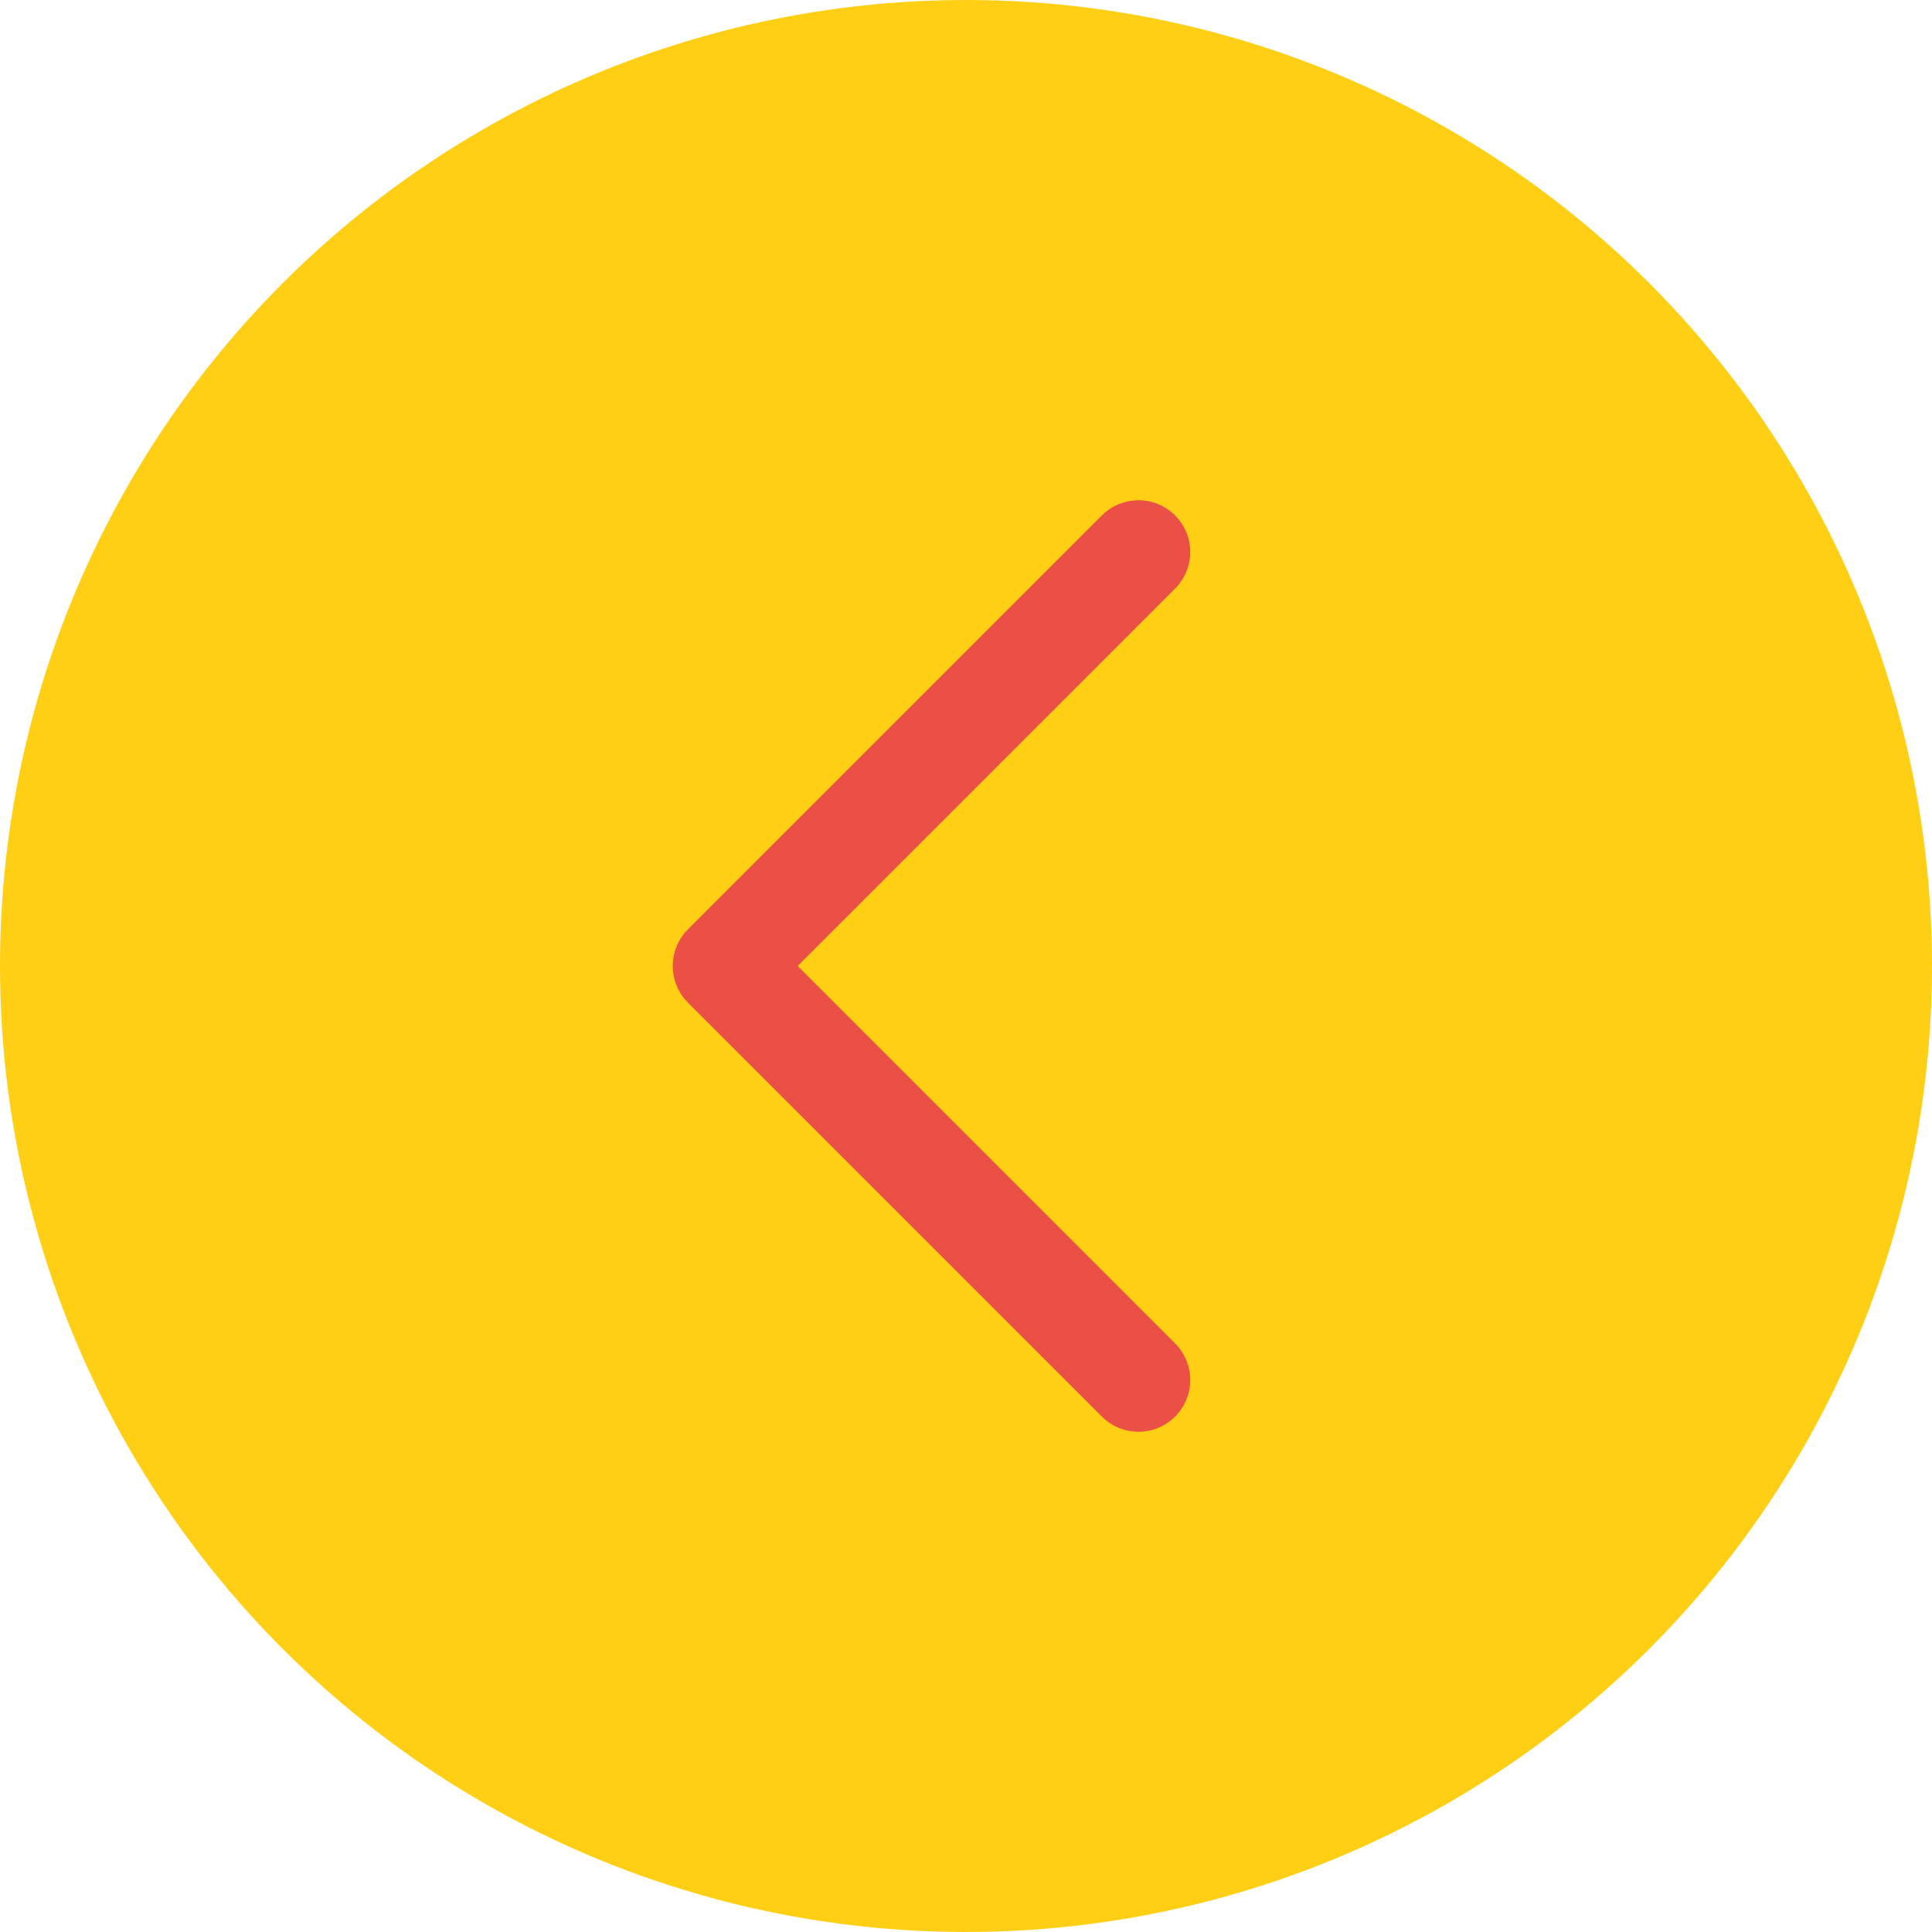 <svg width="56" height="56" viewBox="0 0 56 56" fill="none" xmlns="http://www.w3.org/2000/svg">
<circle cx="28" cy="28" r="28" transform="matrix(-1 0 0 1 56 0)" fill="#FFCF15"/>
<path d="M33 16L21 28L33 40" stroke="#EA5045" stroke-width="3" stroke-linecap="round" stroke-linejoin="round"/>
</svg>
